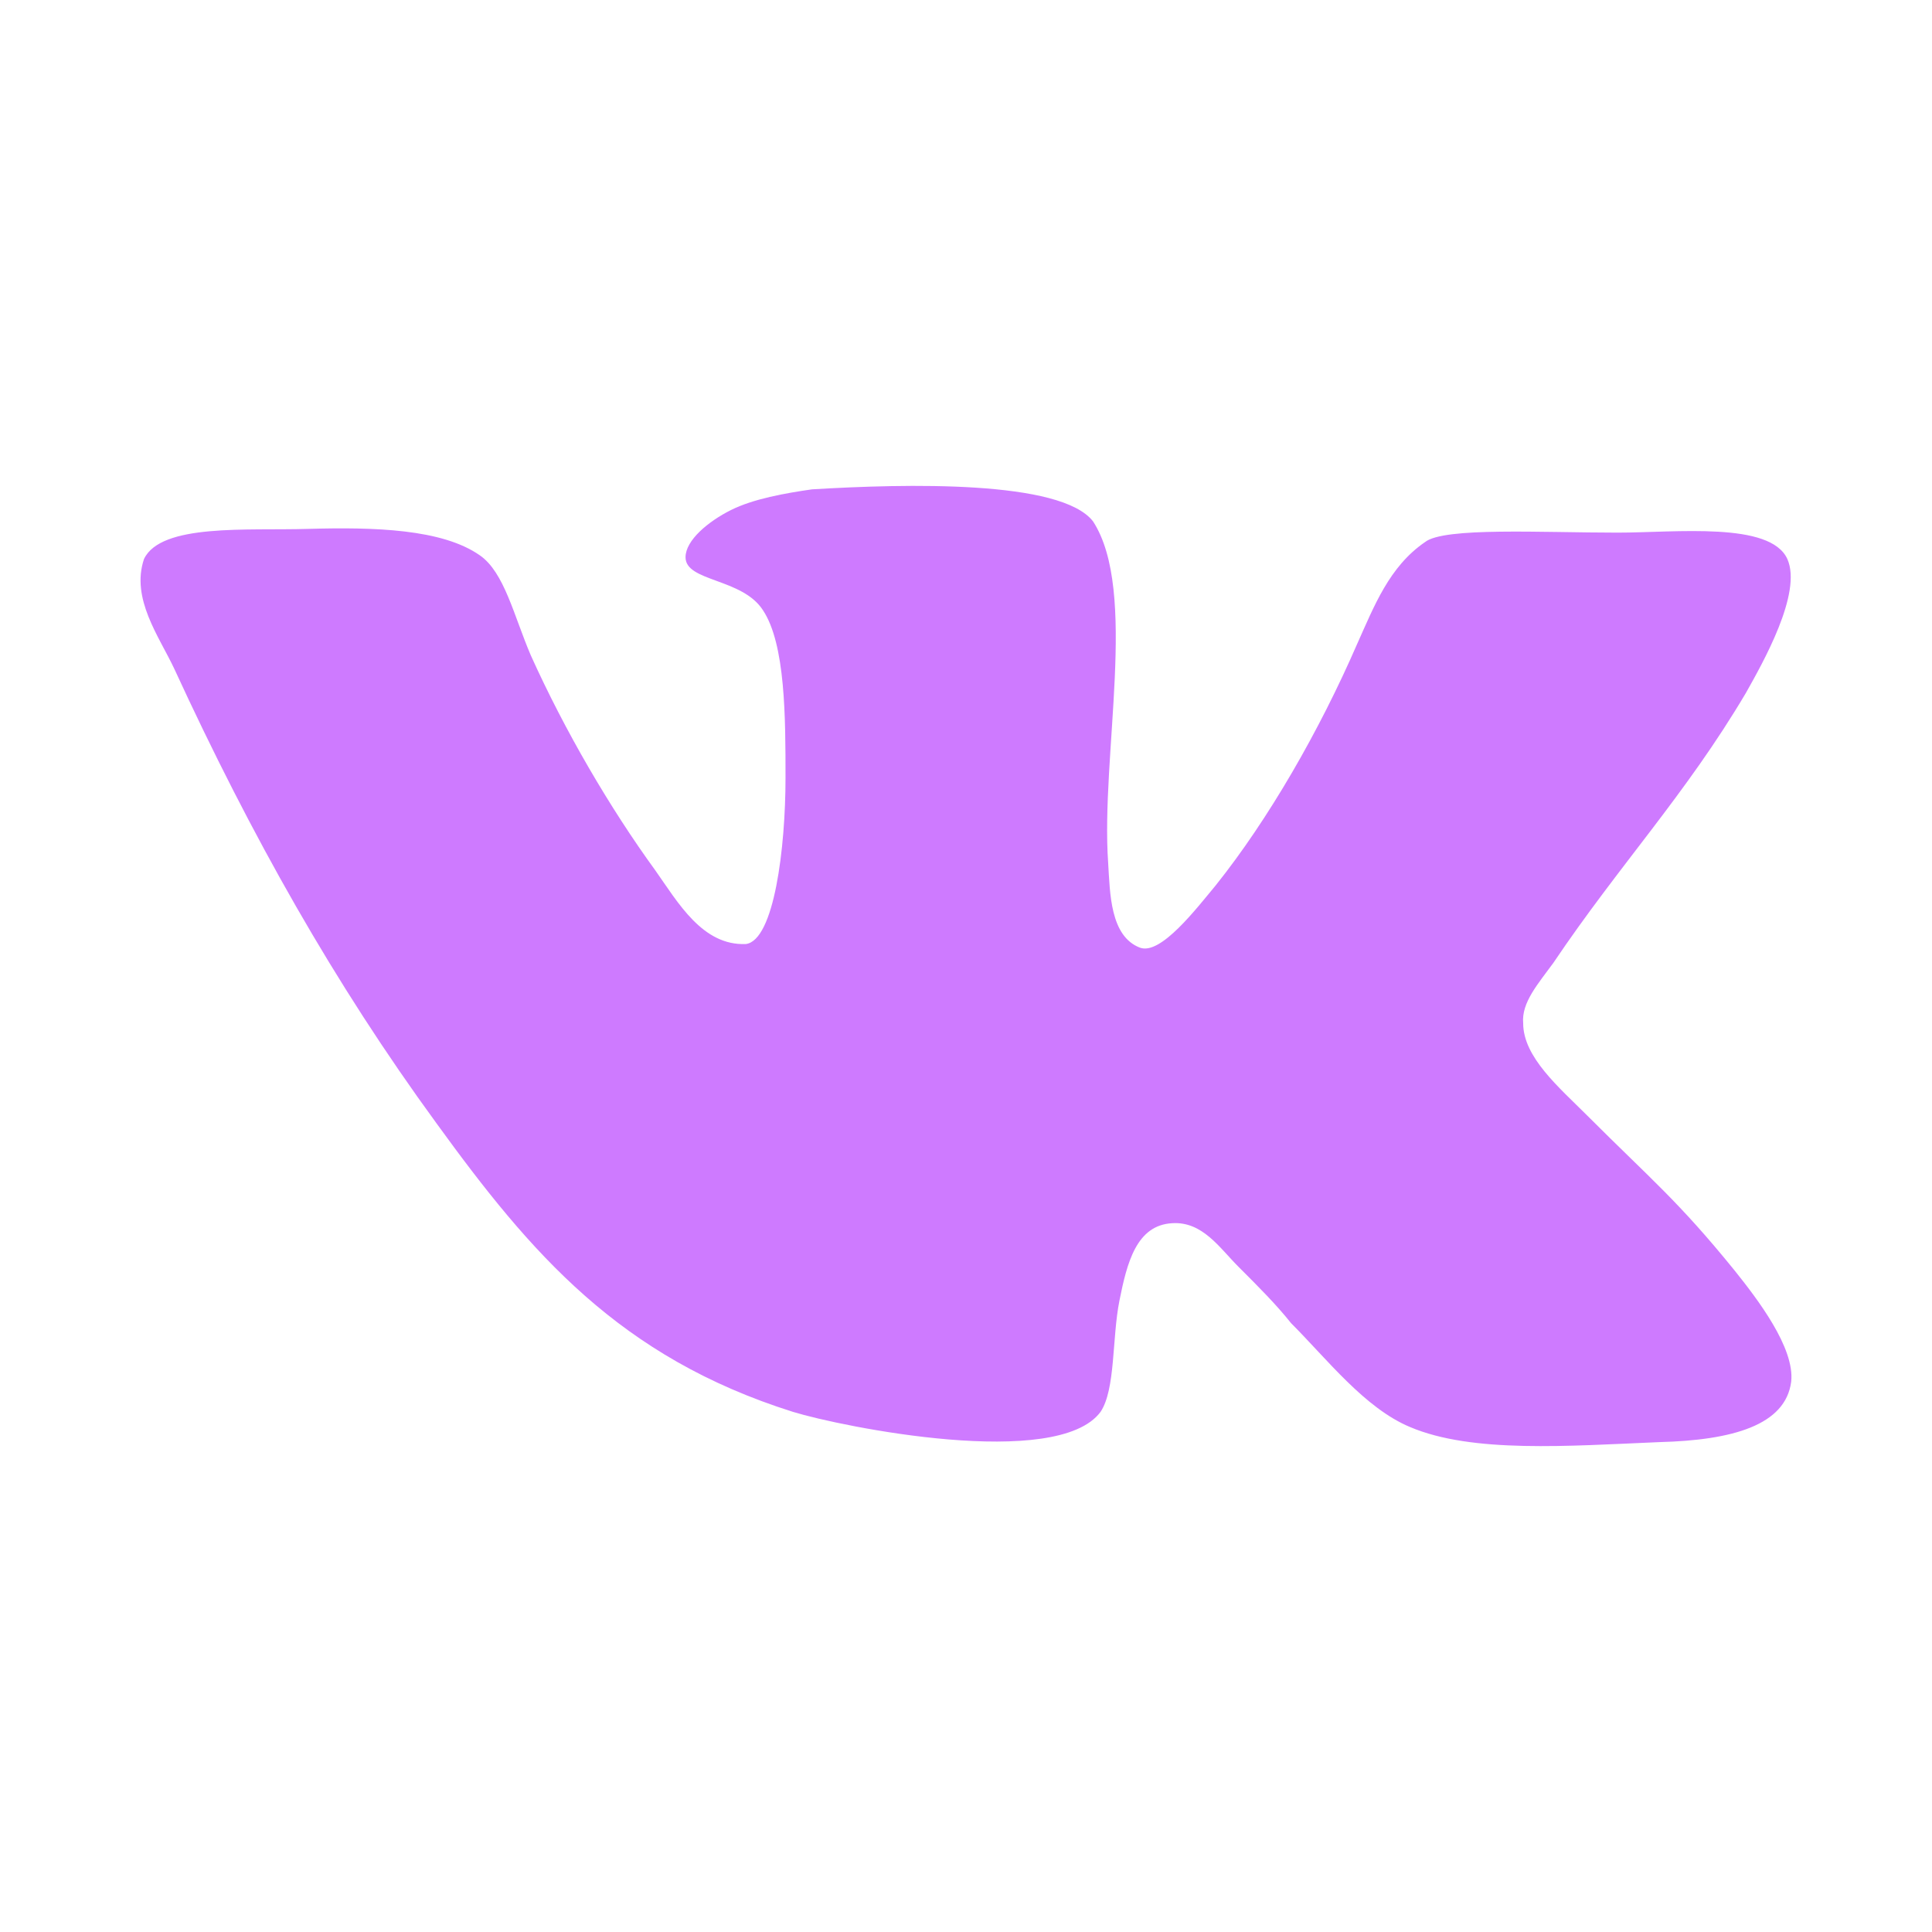 <?xml version="1.0" encoding="UTF-8"?> <svg xmlns="http://www.w3.org/2000/svg" xmlns:xlink="http://www.w3.org/1999/xlink" version="1.1" width="800px" height="800px" viewBox="0,0,256,256"><g fill="#ce7aff" fill-rule="nonzero" stroke="none" stroke-width="1" stroke-linecap="butt" stroke-linejoin="miter" stroke-miterlimit="10" stroke-dasharray="" stroke-dashoffset="0" font-family="none" font-weight="none" font-size="none" text-anchor="none" style="mix-blend-mode: normal"><g transform="translate(18.581,-0.415) scale(8,8)"><path d="M16.563,15.75c-0.5,-0.188 -0.5,-0.906 -0.531,-1.406c-0.125,-1.781 0.5,-4.5 -0.25,-5.656c-0.531,-0.688 -3.094,-0.625 -4.656,-0.531c-0.438,0.063 -0.969,0.156 -1.344,0.344c-0.375,0.188 -0.75,0.5 -0.75,0.781c0,0.406 0.938,0.344 1.281,0.875c0.375,0.563 0.375,1.781 0.375,2.781c0,1.156 -0.188,2.688 -0.656,2.75c-0.719,0.031 -1.125,-0.688 -1.5,-1.219c-0.75,-1.031 -1.5,-2.313 -2.063,-3.563c-0.281,-0.656 -0.438,-1.375 -0.844,-1.656c-0.625,-0.438 -1.75,-0.469 -2.844,-0.438c-1,0.031 -2.438,-0.094 -2.719,0.5c-0.219,0.656 0.25,1.281 0.5,1.813c1.281,2.781 2.656,5.219 4.344,7.531c1.563,2.156 3.031,3.875 5.906,4.781c0.813,0.25 4.375,0.969 5.094,0c0.25,-0.375 0.188,-1.219 0.313,-1.844c0.125,-0.625 0.281,-1.25 0.875,-1.281c0.5,-0.031 0.781,0.406 1.094,0.719c0.344,0.344 0.625,0.625 0.875,0.938c0.594,0.594 1.219,1.406 1.969,1.719c1.031,0.438 2.625,0.313 4.125,0.25c1.219,-0.031 2.094,-0.281 2.188,-1c0.063,-0.563 -0.563,-1.375 -0.938,-1.844c-0.938,-1.156 -1.375,-1.5 -2.438,-2.563c-0.469,-0.469 -1.063,-0.969 -1.063,-1.531c-0.031,-0.344 0.25,-0.656 0.5,-1c1.094,-1.625 2.188,-2.781 3.188,-4.469c0.281,-0.5 0.938,-1.656 0.688,-2.219c-0.281,-0.625 -1.844,-0.438 -2.813,-0.438c-1.25,0 -2.875,-0.094 -3.188,0.156c-0.594,0.406 -0.844,1.063 -1.125,1.688c-0.625,1.438 -1.469,2.906 -2.344,4c-0.313,0.375 -0.906,1.156 -1.25,1.031z"></path></g></g></svg> 